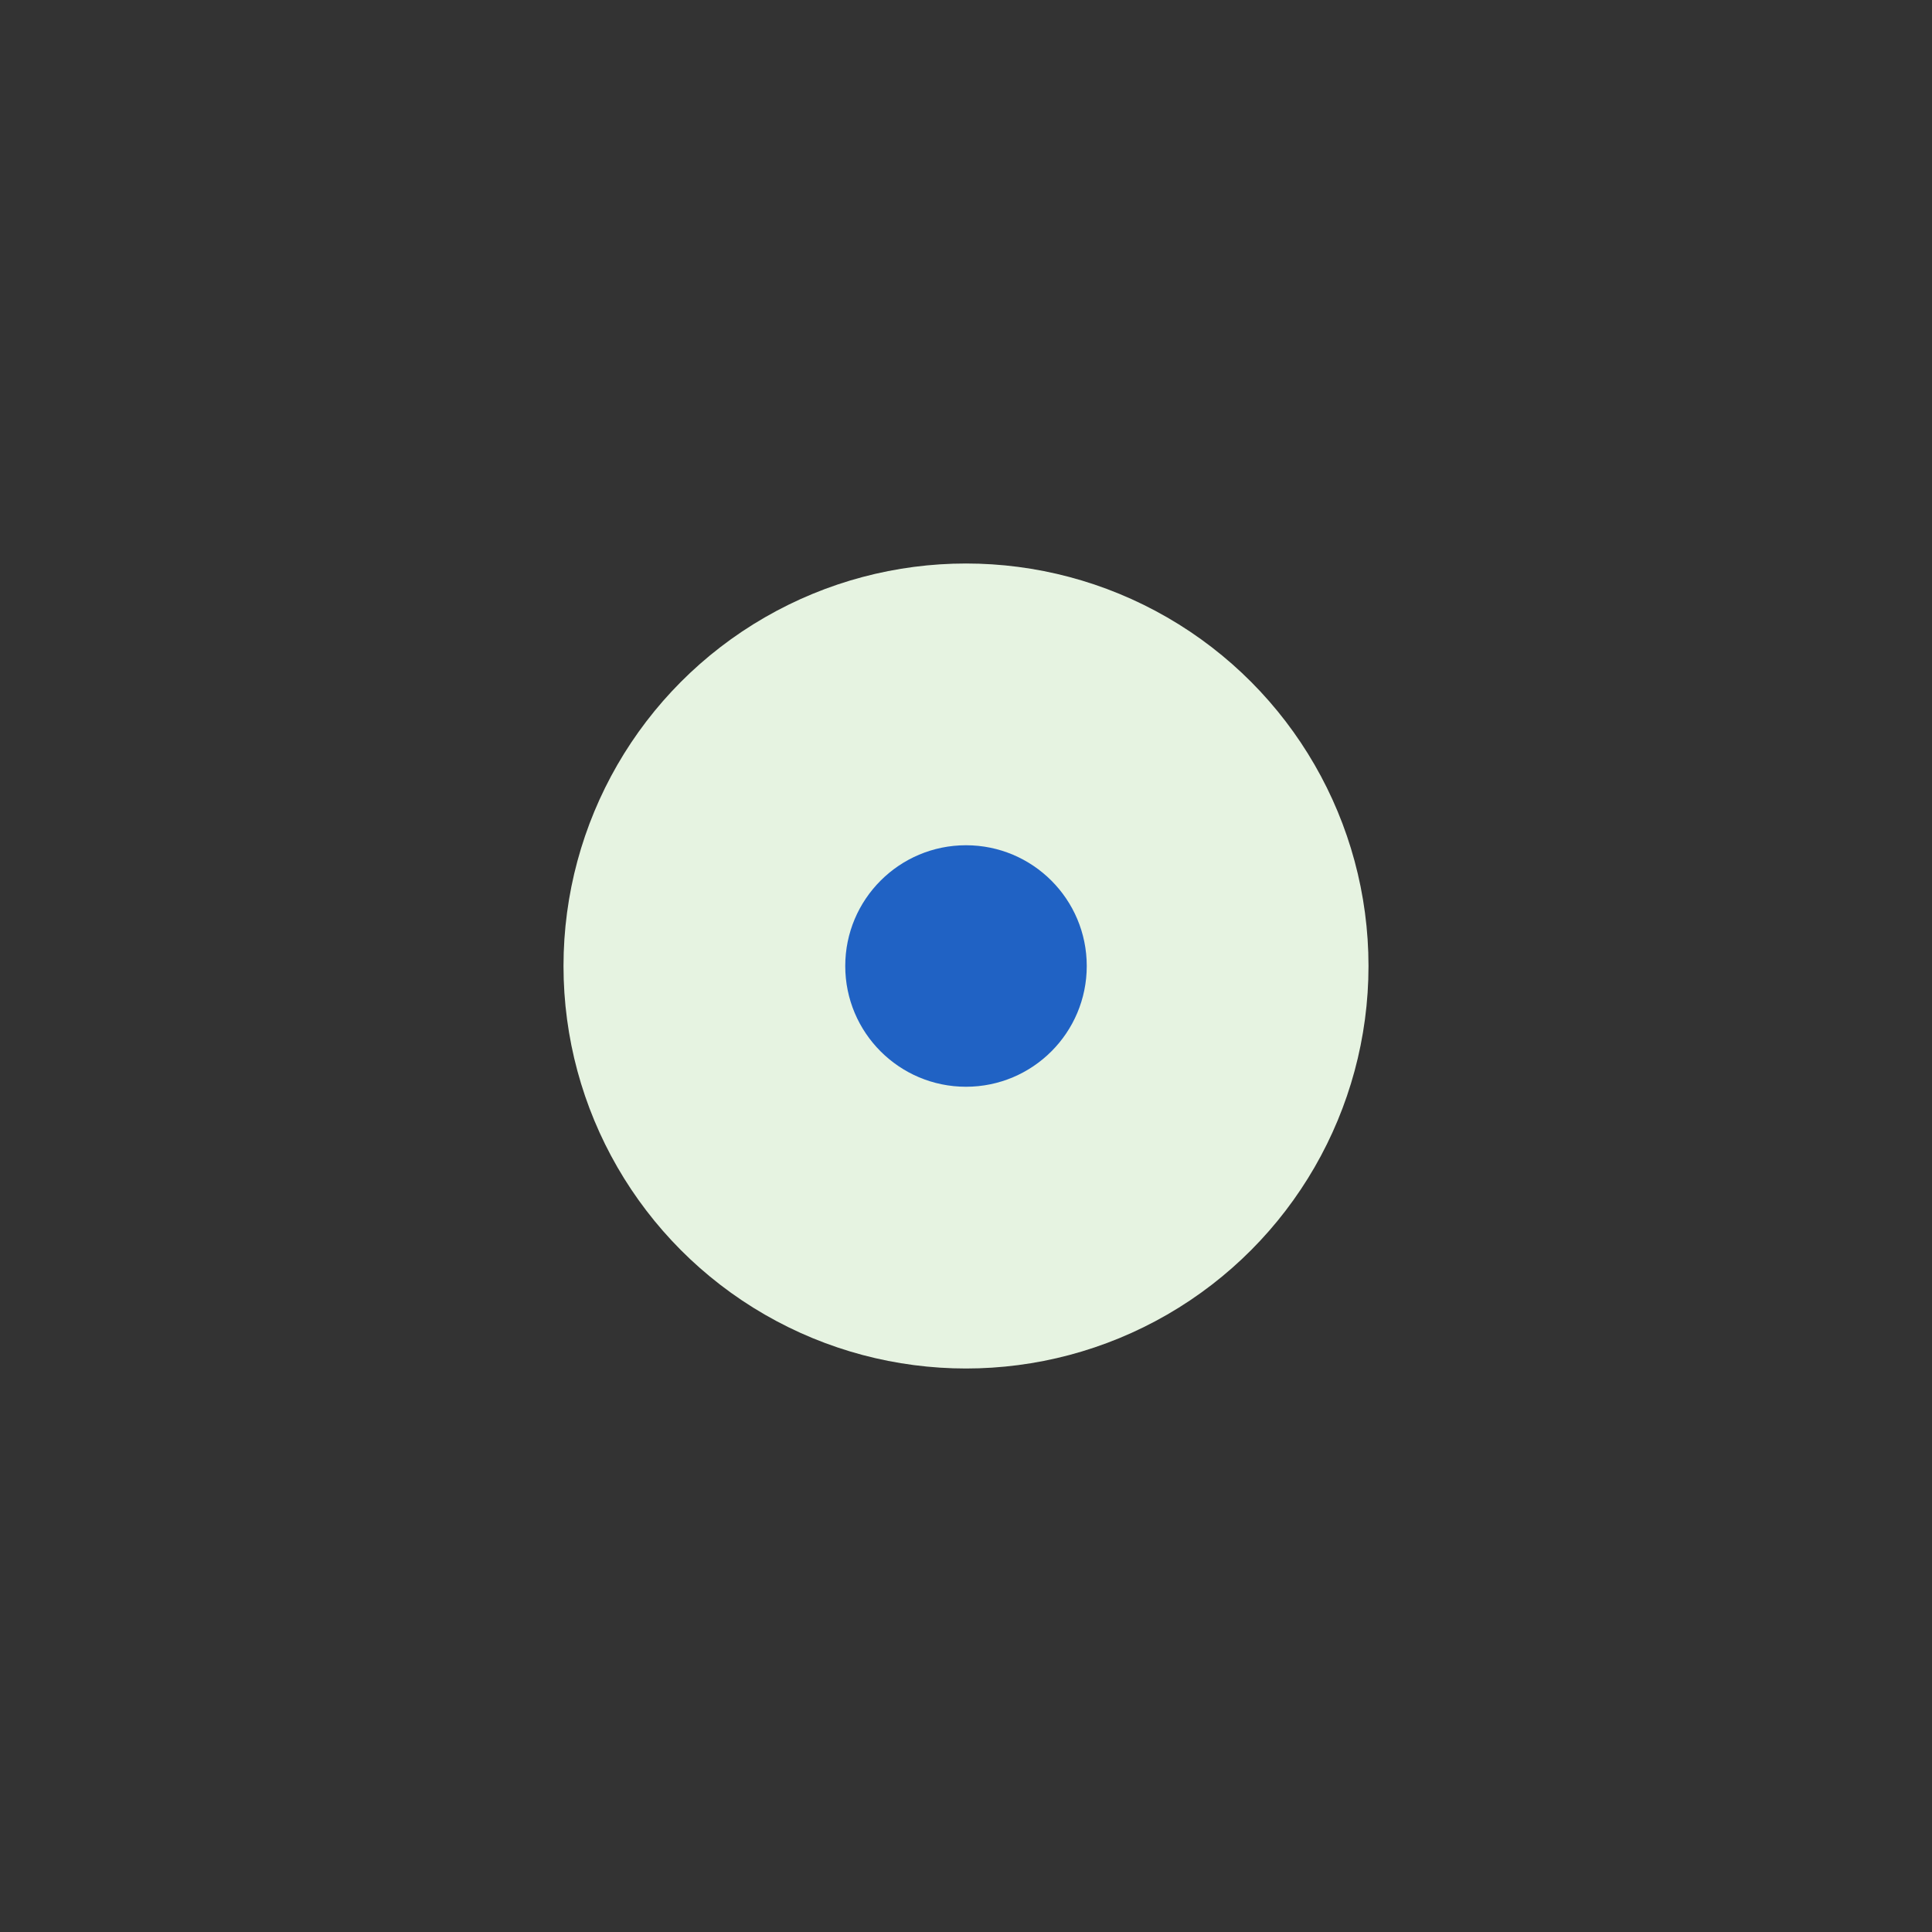 <svg id="icon" xmlns="http://www.w3.org/2000/svg" viewBox="0 0 24 24"><rect x="0" y="0" width="24" height="24" fill="#333333" stroke="none"/><defs><style>.cls-1{fill:#e6f3e1;}.cls-2{fill:#2062c4;}</style></defs><circle class="cls-1" cx="12" cy="12" r="5"/><circle class="cls-2" cx="12" cy="12" r="1.5"/></svg>